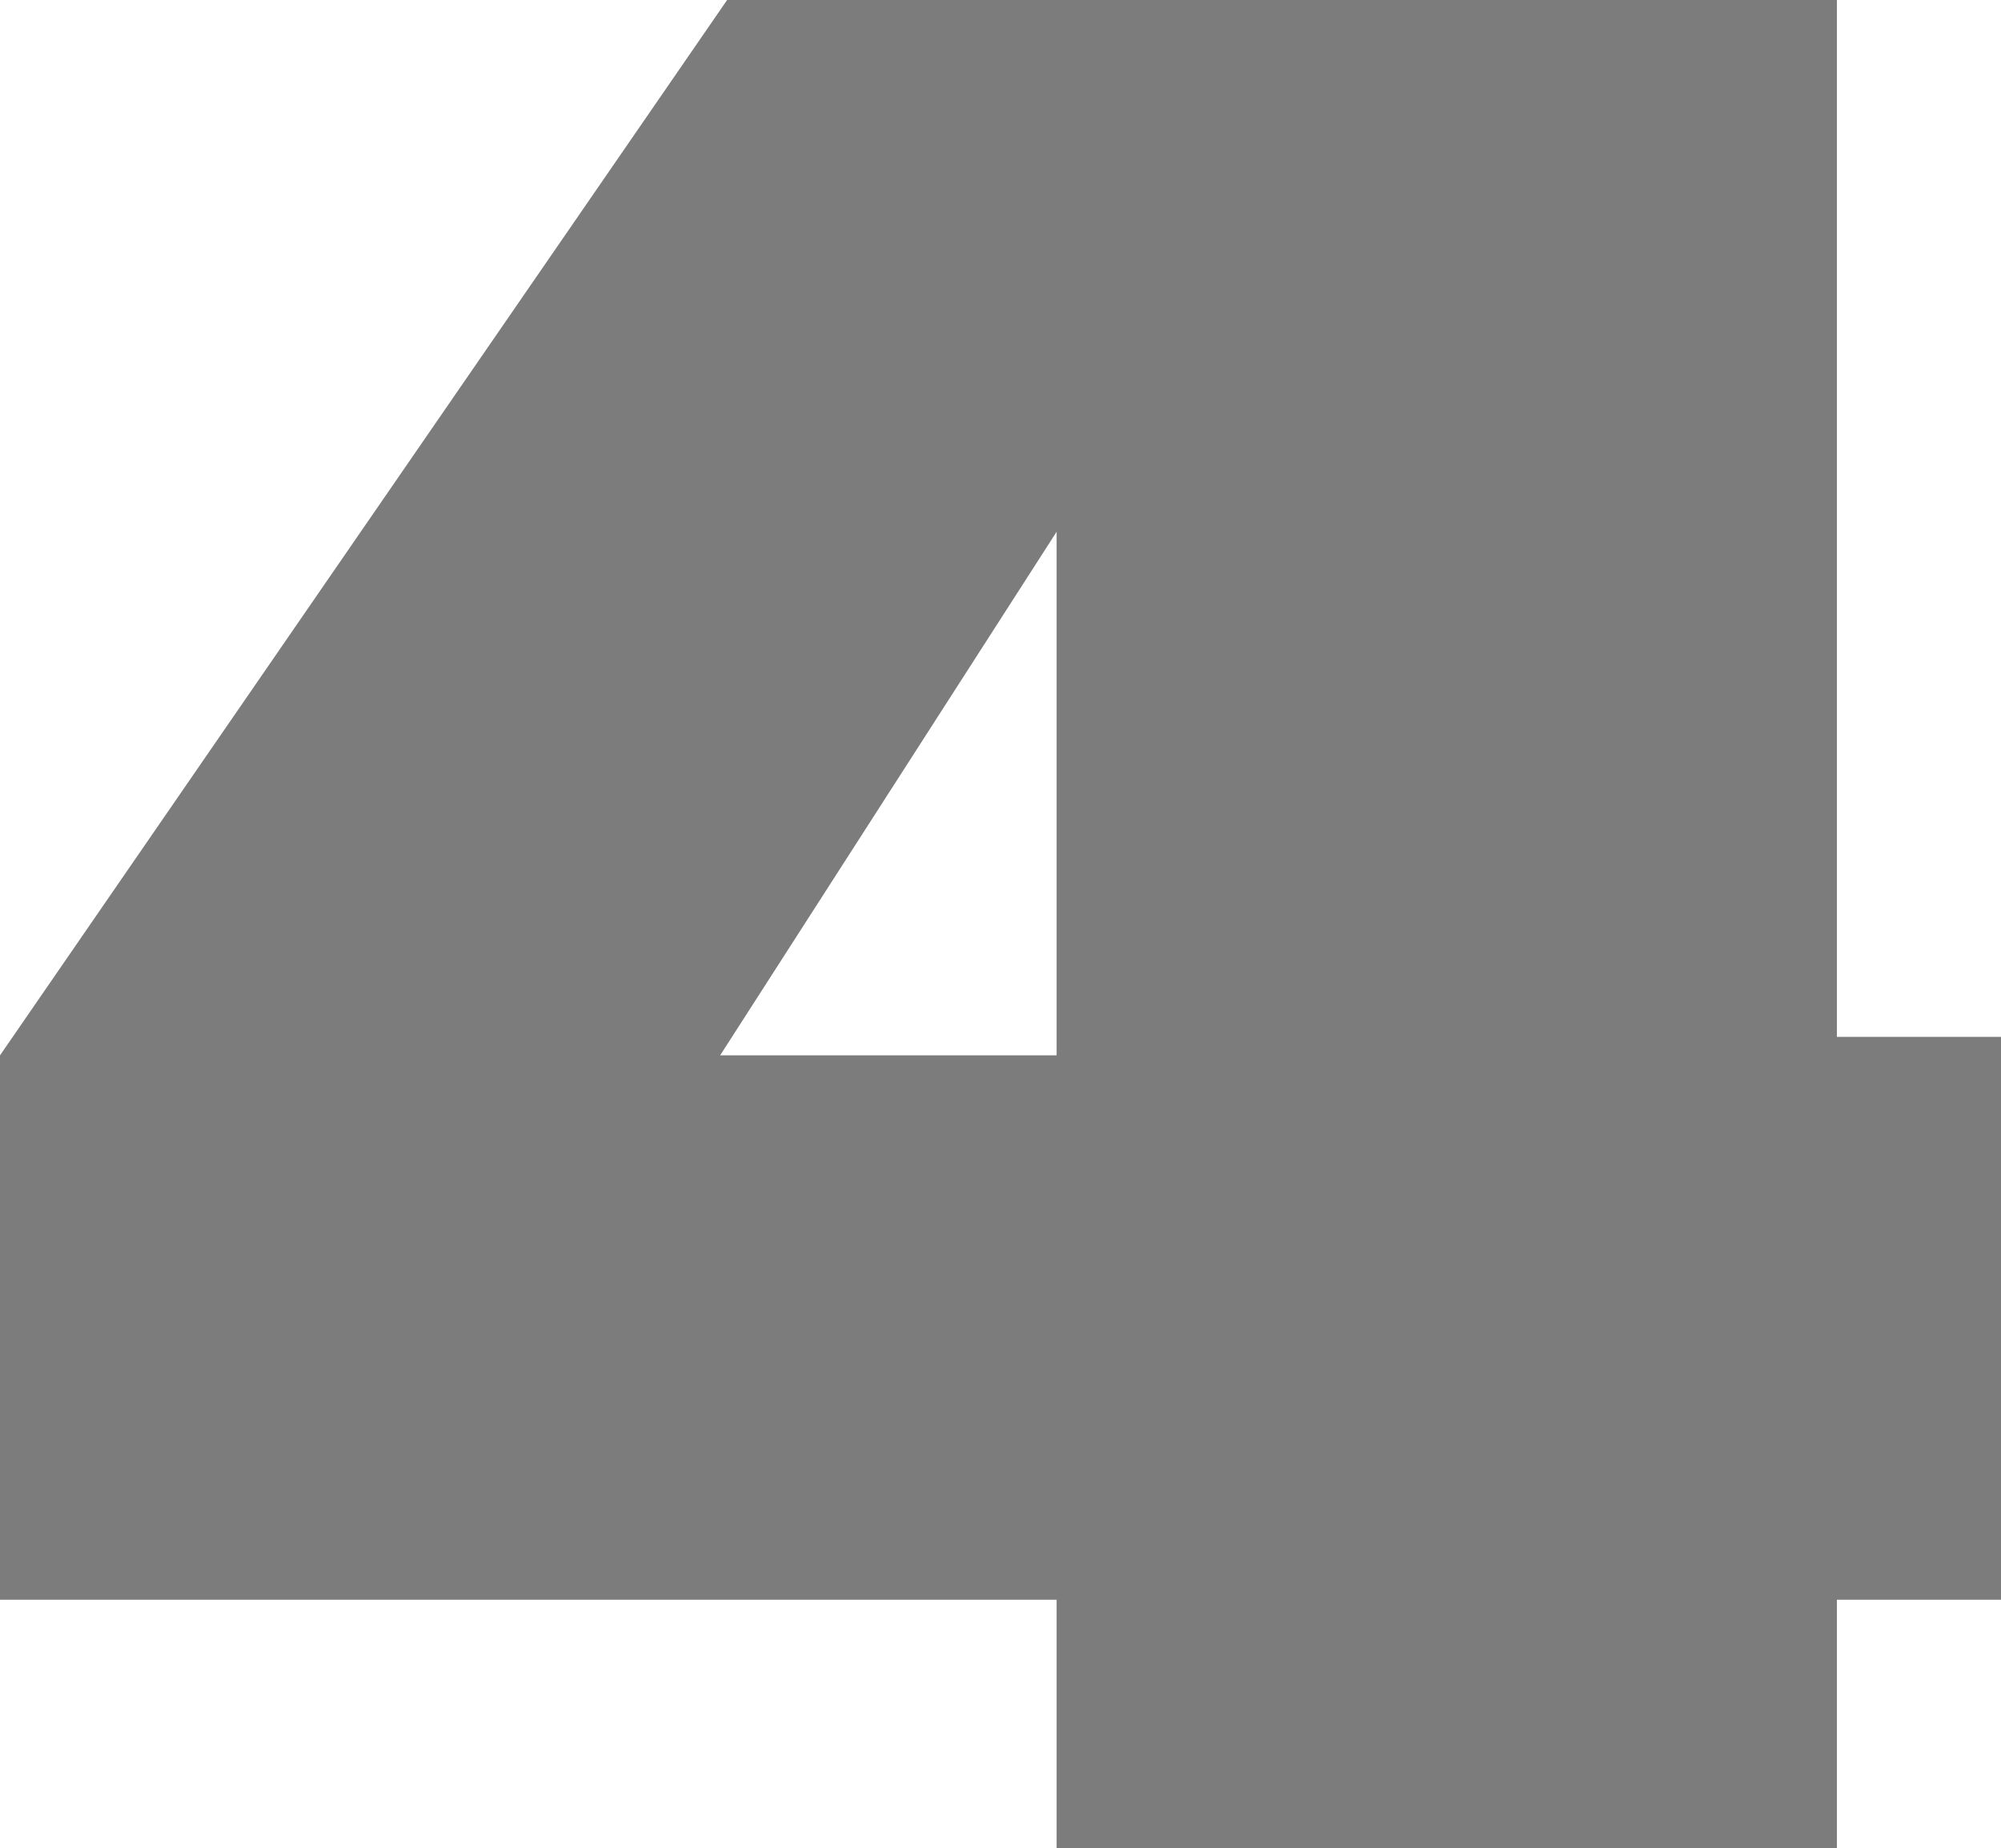 <svg xmlns="http://www.w3.org/2000/svg" width="18.595" height="17.177" viewBox="0 0 18.595 17.177">
  <path id="パス_160687" data-name="パス 160687" d="M-9.55-7.369l6.757-9.808H7.52v9.636H9.045V-2.31H7.52V0H.269V-2.31H-9.55Zm6.692,0H.269v-4.866Z" transform="translate(9.55 17.177)" fill="#7c7c7c"/>
</svg>

